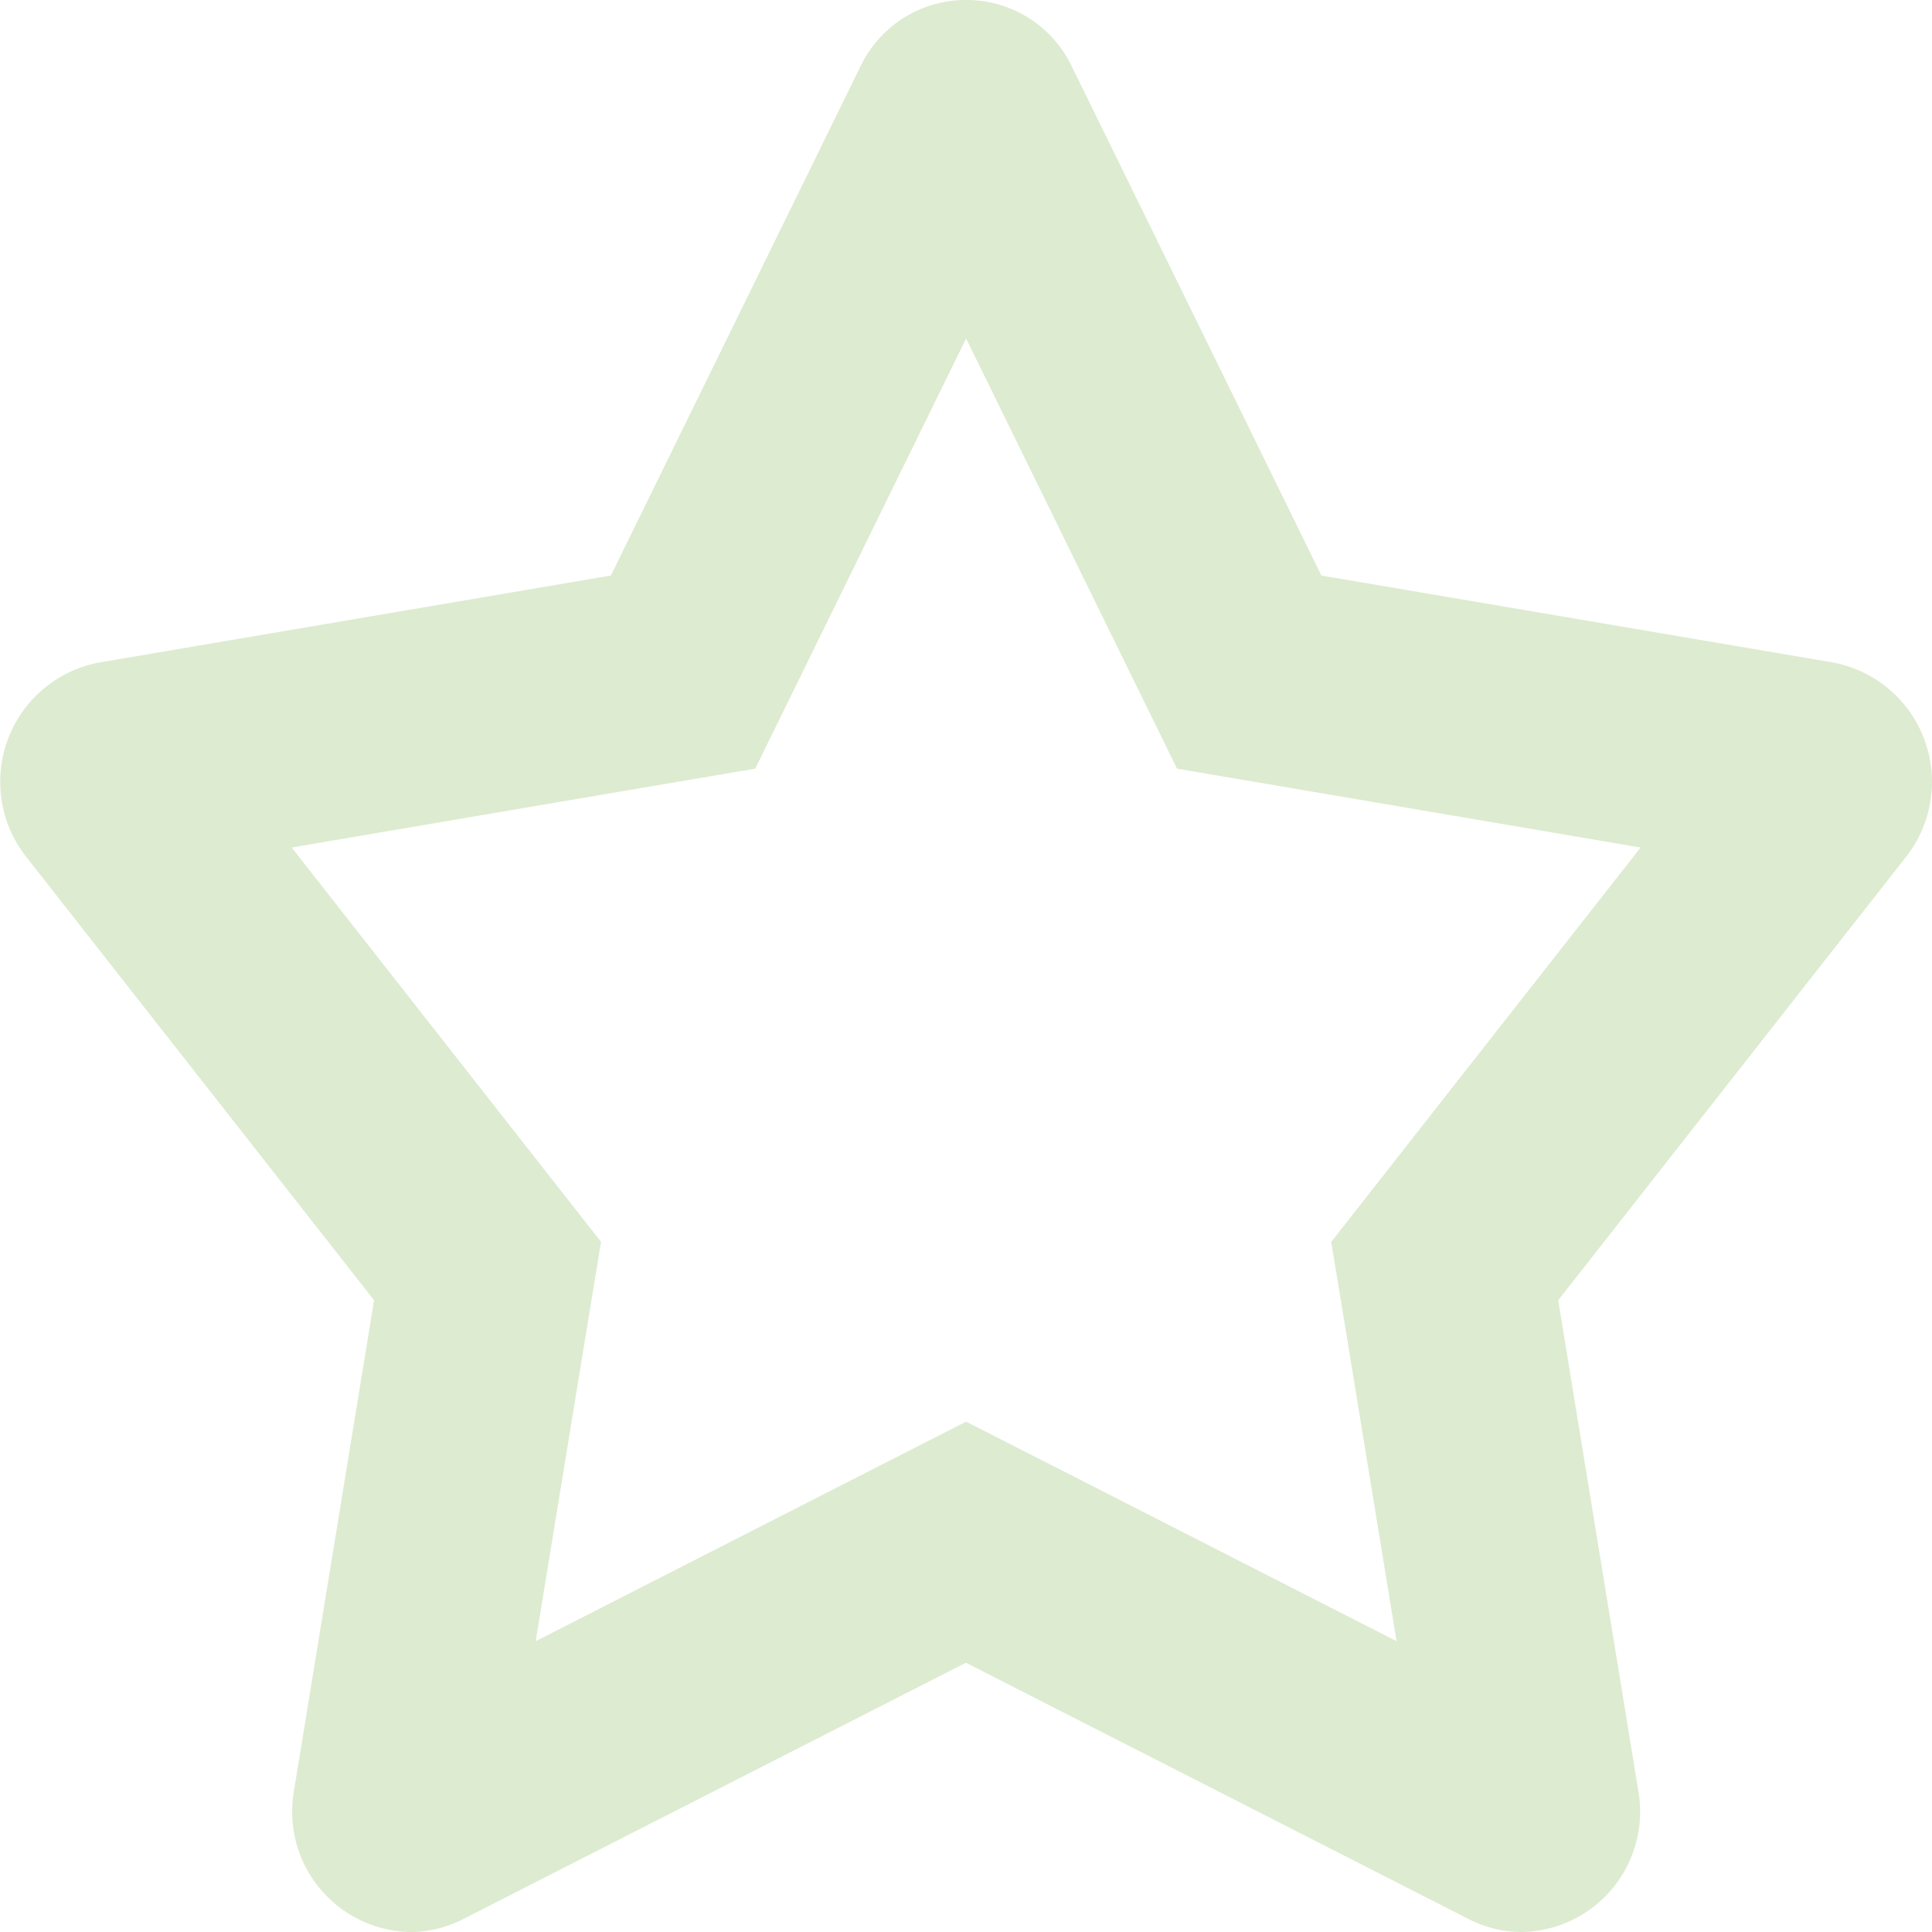 <svg xmlns="http://www.w3.org/2000/svg" width="21" height="21" viewBox="0 0 21 21">
  <path id="Path_1512" data-name="Path 1512" d="M116.5,189.677l1.768,3.605.526,1.073,1.177.2,3.862.657-2.731,3.481-.632.806.166,1.01.544,3.33-3.618-1.846-1.061-.54-1.06.54-3.618,1.846.544-3.33.166-1.01-.632-.806-2.731-3.481,3.861-.657,1.178-.2.526-1.073,1.767-3.605m0-3.677a1.269,1.269,0,0,0-1.151.726l-2.711,5.53-5.56.945a1.319,1.319,0,0,0-.793,2.115l3.779,4.817-.871,5.335A1.308,1.308,0,0,0,110.46,207a1.264,1.264,0,0,0,.576-.141l5.463-2.786,5.464,2.786a1.264,1.264,0,0,0,.576.141,1.308,1.308,0,0,0,1.269-1.532l-.871-5.335,3.779-4.817a1.32,1.32,0,0,0-.793-2.115l-5.56-.945-2.711-5.53A1.269,1.269,0,0,0,116.5,186Z" transform="translate(-106 -186)" fill="#589c16" opacity="0.202"/>
</svg>
